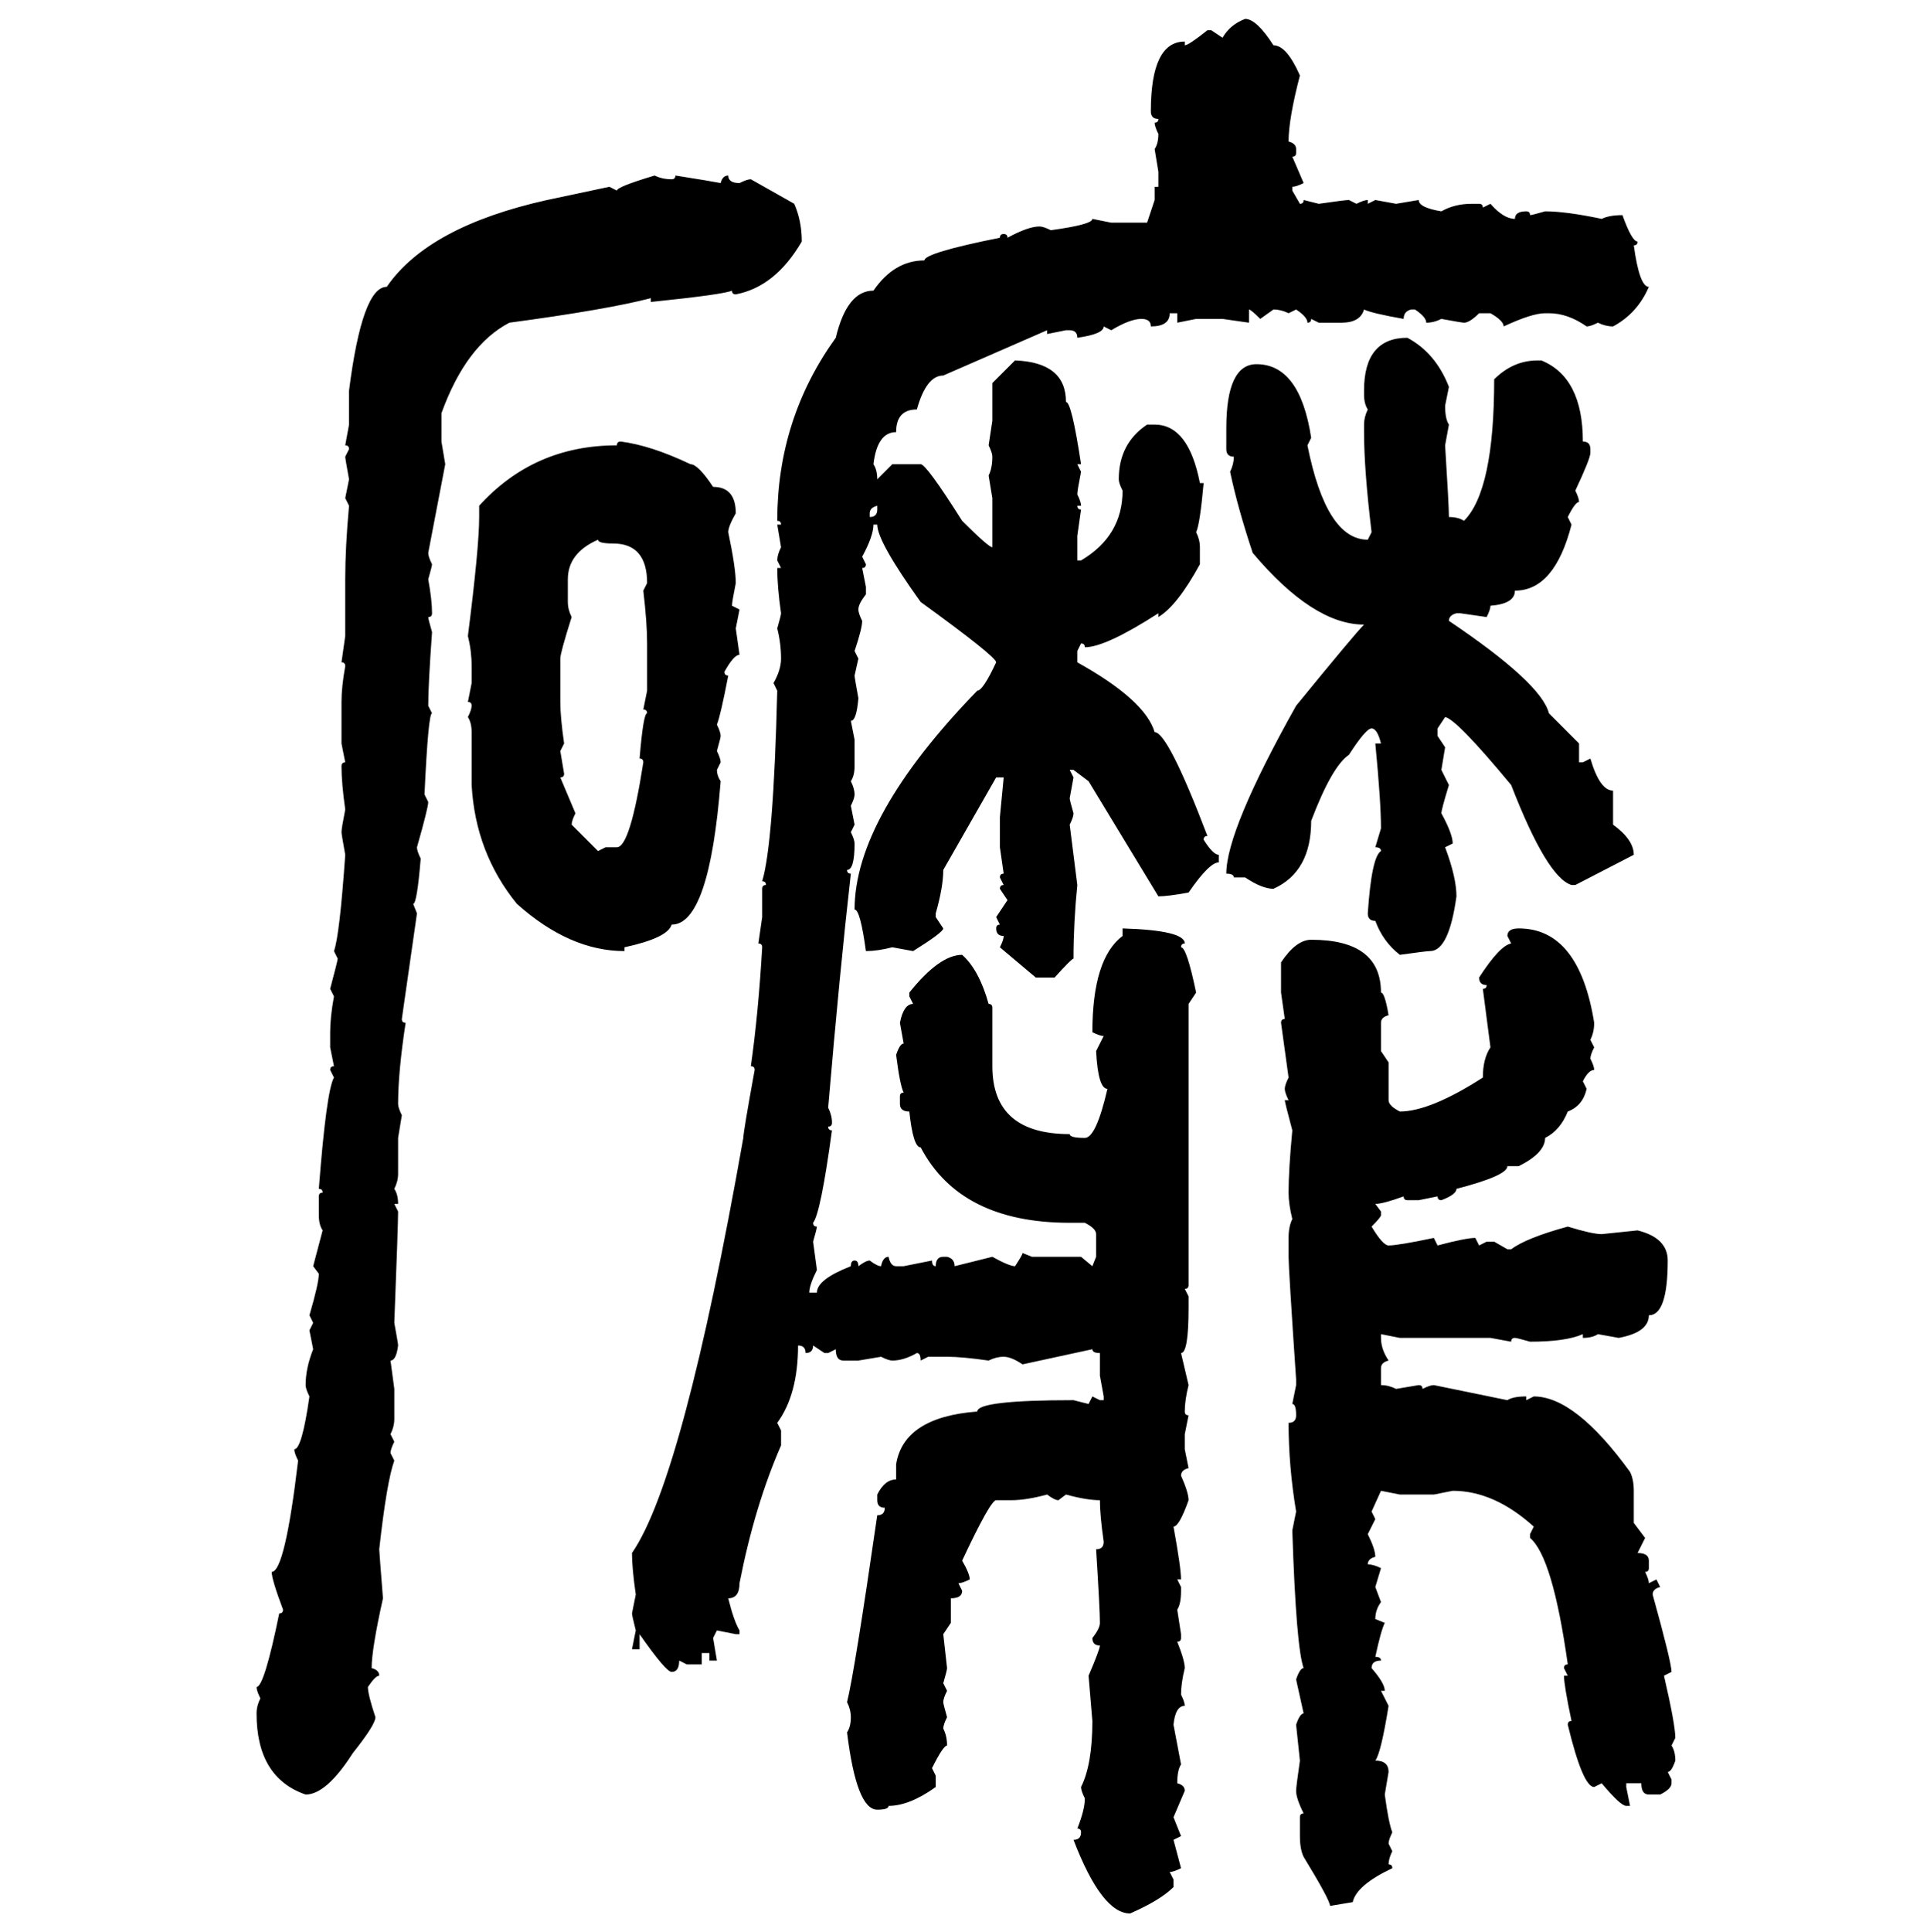 <svg xmlns="http://www.w3.org/2000/svg" xmlns:xlink="http://www.w3.org/1999/xlink" width="299.707" height="300"><path d="M193.36 2.93L193.36 2.93Q195.12 2.93 197.75 7.03L197.75 7.03Q199.80 7.03 201.86 11.72L201.86 11.72Q200.10 18.46 200.10 21.97L200.10 21.97Q201.27 22.27 201.27 23.14L201.27 23.14L201.27 23.73Q201.27 24.32 200.68 24.32L200.68 24.32L202.44 28.42Q201.27 29.00 200.68 29.00L200.68 29.00L200.68 29.59L201.86 31.64Q202.44 31.64 202.44 31.05L202.44 31.05L204.79 31.64Q208.89 31.05 209.47 31.05L209.47 31.05L210.64 31.64Q211.82 31.05 212.40 31.05L212.40 31.05L212.40 31.64L213.57 31.05L216.80 31.64L220.31 31.05Q220.31 32.23 223.83 32.81L223.83 32.81Q225.88 31.64 228.52 31.64L228.52 31.64L229.69 31.64Q230.27 31.64 230.27 32.23L230.27 32.23L231.45 31.64Q233.50 33.98 235.25 33.98L235.25 33.98Q235.25 32.81 237.01 32.81L237.01 32.81Q237.60 32.81 237.60 33.40L237.60 33.40Q237.89 33.40 239.94 32.81L239.94 32.81Q243.16 32.81 248.73 33.98L248.73 33.98Q249.90 33.40 251.95 33.40L251.95 33.40Q253.42 37.50 254.30 37.50L254.30 37.50Q254.30 38.09 253.71 38.09L253.71 38.09Q254.59 44.53 256.05 44.53L256.05 44.53Q254.30 48.63 250.49 50.68L250.49 50.68Q249.32 50.68 248.14 50.10L248.14 50.10Q246.97 50.68 246.39 50.68L246.39 50.68Q243.46 48.63 240.53 48.63L240.53 48.63L239.94 48.63Q237.89 48.63 233.50 50.68L233.50 50.68Q233.50 49.80 231.45 48.63L231.45 48.63L229.69 48.63Q228.22 50.10 227.34 50.10L227.34 50.10Q227.05 50.10 223.83 49.51L223.83 49.51Q222.66 50.10 221.48 50.10L221.48 50.10Q221.48 49.22 219.73 48.05L219.73 48.05L219.14 48.05Q217.97 48.34 217.97 49.51L217.97 49.51Q212.99 48.63 211.82 48.05L211.82 48.05Q211.23 50.10 208.30 50.10L208.30 50.10L204.79 50.10L203.61 49.51Q203.61 50.10 203.03 50.10L203.03 50.10Q203.03 49.22 201.27 48.05L201.27 48.05L200.10 48.63Q198.93 48.05 197.75 48.05L197.75 48.05L195.70 49.51Q194.24 48.05 193.95 48.05L193.95 48.05L193.95 50.10L189.84 49.51L185.74 49.51L182.81 50.10L182.81 48.63L181.64 48.63Q181.64 50.68 178.71 50.68L178.71 50.68Q178.71 49.51 177.25 49.51L177.25 49.51Q175.49 49.51 172.56 51.27L172.56 51.27L171.39 50.68Q171.39 51.86 167.29 52.44L167.29 52.44Q167.29 51.27 166.11 51.27L166.11 51.27L165.53 51.27L162.60 51.86L162.60 51.27L146.48 58.30Q143.85 58.30 142.38 63.57L142.38 63.57Q139.16 63.57 139.16 67.09L139.16 67.09Q136.23 67.09 135.64 72.07L135.64 72.07Q136.23 72.95 136.23 74.41L136.23 74.41L138.57 72.07L142.97 72.07Q143.85 72.07 149.41 80.86L149.41 80.86Q153.52 84.96 154.10 84.96L154.10 84.96L154.10 77.34L153.52 73.83Q154.10 72.66 154.10 70.90L154.10 70.90Q154.10 70.31 153.52 69.14L153.52 69.14L154.10 65.33L154.10 59.47L157.62 55.96Q165.53 56.25 165.53 62.40L165.53 62.40Q166.41 62.40 167.87 72.07L167.87 72.07L167.29 72.07L167.87 73.24Q167.29 76.17 167.29 76.76L167.29 76.76Q167.87 77.93 167.87 78.52L167.87 78.52L167.29 78.52Q167.29 79.10 167.87 79.10L167.87 79.10L167.29 83.20L167.29 87.01L167.87 87.01Q174.32 83.20 174.32 76.17L174.32 76.17Q173.73 75 173.73 74.41L173.73 74.41Q173.73 68.85 178.13 65.92L178.13 65.92L179.30 65.92Q184.57 65.92 186.33 75L186.33 75L186.91 75Q186.33 81.45 185.74 82.62L185.74 82.62Q186.33 83.79 186.33 84.96L186.33 84.96L186.33 87.60Q182.81 94.04 179.88 95.80L179.88 95.80L179.88 95.21Q171.68 100.49 168.46 100.49L168.46 100.49Q168.46 99.90 167.87 99.90L167.87 99.90L167.29 101.07L167.29 102.83Q177.83 108.69 179.30 113.67L179.30 113.67Q181.35 113.67 187.50 129.79L187.50 129.79Q186.91 129.79 186.91 130.37L186.91 130.37Q188.38 132.71 189.26 132.71L189.26 132.71L189.26 133.89Q187.79 133.89 184.57 138.57L184.57 138.57Q181.35 139.16 179.88 139.16L179.88 139.16L169.04 121.29L166.70 119.53L166.11 119.53L166.70 120.70L166.11 123.93Q166.11 124.22 166.70 126.27L166.70 126.27Q166.70 126.86 166.11 128.03L166.11 128.03L167.29 137.40Q166.70 143.26 166.70 148.83L166.70 148.83Q166.41 148.83 163.77 151.76L163.77 151.76L160.84 151.76L155.27 147.07Q155.86 145.90 155.86 145.31L155.86 145.31Q154.69 145.31 154.69 144.14L154.69 144.14Q154.69 143.55 155.27 143.55L155.27 143.55L154.69 142.38L156.45 139.75L155.27 137.99Q155.27 137.40 155.86 137.40L155.86 137.40L155.27 136.23Q155.27 135.64 155.86 135.64L155.86 135.64L155.27 131.54L155.27 126.86L155.86 120.70L154.69 120.70L146.48 135.06Q146.48 137.70 145.31 141.80L145.31 141.80L145.31 142.38L146.48 144.14Q146.48 144.73 141.80 147.66L141.80 147.66L138.57 147.07Q136.23 147.66 134.47 147.66L134.47 147.66Q133.59 141.21 132.71 141.21L132.71 141.21Q132.71 126.86 151.76 107.23L151.76 107.23Q152.64 107.23 154.69 102.83L154.69 102.83Q154.69 101.95 142.97 93.46L142.97 93.46Q136.23 84.08 136.23 81.45L136.23 81.45L135.64 81.45Q135.64 83.20 133.89 86.43L133.89 86.43L134.47 87.60Q134.47 88.18 133.89 88.18L133.89 88.18L134.47 91.11L134.47 92.29Q133.30 93.75 133.30 94.63L133.30 94.63Q133.30 95.21 133.89 96.39L133.89 96.39Q133.89 97.56 132.71 101.07L132.71 101.07L133.30 102.25L132.71 104.88Q132.71 105.18 133.30 108.40L133.30 108.40Q133.01 111.91 132.13 111.91L132.13 111.91L132.71 114.84L132.71 118.95Q132.71 120.41 132.13 121.29L132.13 121.29Q132.71 122.46 132.71 123.34L132.71 123.34Q132.71 123.93 132.13 125.10L132.13 125.10L132.71 128.03L132.13 129.20Q132.71 130.37 132.71 130.96L132.71 130.96Q132.71 135.06 131.54 135.06L131.54 135.06Q131.54 135.64 132.13 135.64L132.13 135.64Q130.37 151.17 128.61 171.97L128.61 171.97Q129.20 173.14 129.20 174.32L129.20 174.32Q129.20 174.90 128.61 174.90L128.61 174.90Q128.61 175.49 129.20 175.49L129.20 175.49Q127.44 188.38 126.27 189.84L126.27 189.84Q126.27 190.43 126.86 190.43L126.86 190.43Q126.86 190.72 126.27 192.77L126.27 192.77L126.86 197.17Q125.68 199.51 125.68 200.68L125.68 200.68L126.86 200.68Q126.86 198.63 132.13 196.58L132.13 196.58Q132.13 195.70 132.71 195.70L132.71 195.70Q133.30 195.70 133.30 196.58L133.30 196.58Q134.47 195.70 135.06 195.70L135.06 195.70Q136.23 196.58 136.82 196.58L136.82 196.58Q137.11 195.12 137.99 195.12L137.99 195.12Q138.28 196.58 139.16 196.58L139.16 196.58L140.33 196.58L144.73 195.70Q144.73 196.58 145.31 196.58L145.31 196.58Q145.31 195.12 146.48 195.12L146.48 195.12L147.07 195.12Q148.24 195.41 148.24 196.58L148.24 196.58L154.10 195.12Q156.74 196.58 157.62 196.58L157.62 196.58Q158.79 194.82 158.79 194.53L158.79 194.53L160.25 195.12L167.87 195.12L169.63 196.58L170.21 195.12L170.21 191.60Q170.21 190.72 168.46 189.84L168.46 189.84L166.11 189.84Q149.12 189.84 142.97 178.13L142.97 178.13Q141.80 178.13 141.21 172.56L141.21 172.56Q139.75 172.56 139.75 171.39L139.75 171.39L139.75 170.21Q139.75 169.63 140.33 169.63L140.33 169.63Q139.75 168.46 139.16 163.77L139.16 163.77Q139.75 162.01 140.33 162.01L140.33 162.01L139.75 158.79Q140.33 155.86 141.80 155.86L141.80 155.86L141.21 154.69L141.21 154.10Q145.90 148.24 149.41 148.24L149.41 148.24Q152.05 150.59 153.52 155.86L153.52 155.86Q154.10 155.86 154.10 156.45L154.10 156.45L154.10 165.53Q154.10 176.07 166.11 176.07L166.11 176.07Q166.11 176.66 168.46 176.66L168.46 176.66Q170.21 176.66 171.97 169.04L171.97 169.04Q170.51 169.04 170.21 163.18L170.21 163.18L171.39 160.84Q170.80 160.84 169.63 160.25L169.63 160.25Q169.63 148.83 174.32 145.31L174.32 145.31L174.32 144.14Q183.98 144.43 183.98 146.48L183.98 146.48Q183.40 146.48 183.40 147.07L183.40 147.07Q184.28 147.07 185.74 154.10L185.74 154.10L184.57 155.86L184.57 199.51Q184.57 200.10 183.98 200.10L183.98 200.10L184.57 201.27L184.57 203.03Q184.57 210.06 183.40 210.06L183.40 210.06L184.57 215.04Q183.98 217.38 183.98 219.14L183.98 219.14Q183.98 219.73 184.57 219.73L184.57 219.73L183.98 222.66L183.98 225L184.57 227.93Q183.40 228.22 183.40 229.10L183.40 229.10Q184.57 231.74 184.57 232.91L184.57 232.91Q183.11 237.01 182.23 237.01L182.23 237.01Q183.40 243.46 183.40 245.21L183.40 245.21L182.81 245.21L183.40 246.39L183.40 246.97Q183.40 249.02 182.81 249.90L182.81 249.90L183.40 253.71L183.40 254.30Q183.40 254.88 182.81 254.88L182.81 254.88Q183.98 257.81 183.98 258.98L183.98 258.98Q183.40 261.33 183.40 263.09L183.40 263.09Q183.98 264.26 183.98 264.84L183.98 264.84Q182.52 264.84 182.23 267.77L182.23 267.77L183.40 273.93Q182.81 274.80 182.81 276.86L182.81 276.86Q183.98 277.15 183.98 278.03L183.98 278.03L182.23 282.13L183.40 285.06L182.23 285.64L183.40 290.04Q182.23 290.63 181.64 290.63L181.64 290.63L182.23 291.80L182.23 292.97Q180.18 295.02 175.49 297.07L175.49 297.07Q171.09 297.07 166.70 285.64L166.70 285.64Q167.87 285.64 167.87 284.47L167.87 284.47Q167.87 283.89 167.29 283.89L167.29 283.89Q168.46 280.96 168.46 279.20L168.46 279.20Q167.87 278.03 167.87 277.44L167.87 277.44Q169.63 273.93 169.63 267.19L169.63 267.19L169.04 260.16Q170.80 256.05 170.80 255.47L170.80 255.47Q169.63 255.47 169.63 254.30L169.63 254.30Q170.80 252.83 170.80 251.95L170.80 251.95Q170.80 249.90 170.21 240.53L170.21 240.53Q171.39 240.53 171.39 239.36L171.39 239.36Q170.80 235.25 170.80 232.91L170.80 232.91Q168.75 232.91 165.53 232.03L165.53 232.03L164.36 232.91Q163.77 232.91 162.60 232.03L162.60 232.03Q159.38 232.91 157.03 232.91L157.03 232.91L154.69 232.91Q153.81 232.91 149.41 242.29L149.41 242.29Q150.59 244.34 150.59 245.21L150.59 245.21Q149.41 245.80 148.83 245.80L148.83 245.80L149.41 246.97Q149.41 248.14 147.66 248.14L147.66 248.14L147.66 251.95L146.48 253.71L147.07 258.98Q147.07 259.28 146.48 261.33L146.48 261.33L147.07 262.50Q146.48 263.67 146.48 264.26L146.48 264.26Q146.48 264.55 147.07 266.60L147.07 266.60Q146.48 267.77 146.48 268.36L146.48 268.36Q147.07 269.53 147.07 271.00L147.07 271.00Q146.48 271.00 144.73 274.51L144.73 274.51L145.31 275.68L145.31 277.44Q141.21 280.37 137.99 280.37L137.99 280.37Q137.99 280.96 136.23 280.96L136.23 280.96Q133.01 280.96 131.54 268.95L131.54 268.95Q132.13 268.07 132.13 266.60L132.13 266.60Q132.13 265.43 131.54 264.26L131.54 264.26Q132.71 259.57 136.23 235.25L136.23 235.25Q137.40 235.25 137.40 234.08L137.40 234.08Q136.23 234.08 136.23 232.91L136.23 232.91L136.23 232.03Q137.40 229.69 139.16 229.69L139.16 229.69L139.16 227.34Q140.33 220.02 151.76 219.14L151.76 219.14Q151.76 217.38 166.70 217.38L166.70 217.38L169.04 217.97L169.63 216.80L170.80 217.38L171.39 217.38L171.39 216.80L170.80 213.57L170.80 210.06Q169.63 210.06 169.63 209.47L169.63 209.47L158.79 211.82Q157.03 210.64 155.86 210.64L155.86 210.64Q154.69 210.64 153.52 211.23L153.52 211.23Q149.41 210.64 147.07 210.64L147.07 210.64L144.14 210.64L142.97 211.23Q142.97 210.06 142.38 210.06L142.38 210.06Q140.33 211.23 138.57 211.23L138.57 211.23Q137.99 211.23 136.82 210.64L136.82 210.64L133.30 211.23L130.96 211.23Q129.79 211.23 129.79 209.47L129.79 209.47L128.61 210.06L128.03 210.06L126.27 208.89Q126.27 210.06 125.10 210.06L125.10 210.06Q125.10 208.89 123.93 208.89L123.93 208.89Q123.93 216.50 120.70 220.90L120.70 220.90L121.29 222.07L121.29 224.41Q117.19 233.79 114.84 245.80L114.84 245.80Q114.84 248.14 113.09 248.14L113.09 248.14Q113.96 251.66 114.84 253.13L114.84 253.13L114.84 253.71L114.26 253.71L111.33 253.13L110.74 254.30L111.33 257.81L110.16 257.81L110.16 256.64L108.98 256.64L108.98 258.40L106.64 258.40L105.47 257.81Q105.47 259.57 104.30 259.57L104.30 259.57Q103.42 259.57 99.32 253.71L99.32 253.71L99.32 256.05L98.14 256.05L98.73 253.13Q98.14 250.78 98.14 250.49L98.14 250.49L98.73 247.56Q98.14 243.46 98.14 241.11L98.14 241.11Q106.05 229.69 115.43 176.66L115.43 176.66Q115.43 175.78 117.19 166.11L117.19 166.11Q117.19 165.53 116.60 165.53L116.60 165.53Q117.77 157.32 118.36 147.07L118.36 147.07Q118.36 146.48 117.77 146.48L117.77 146.48L118.36 142.38L118.36 137.99Q118.36 137.40 118.95 137.40L118.95 137.40Q118.95 136.82 118.36 136.82L118.36 136.82Q120.12 130.96 120.70 107.23L120.70 107.23L120.12 106.05Q121.29 104.00 121.29 102.25L121.29 102.25Q121.29 99.90 120.70 97.56L120.70 97.56Q121.29 95.51 121.29 95.21L121.29 95.21Q120.70 91.11 120.70 88.18L120.70 88.18L121.29 88.18L120.70 87.01Q120.70 86.13 121.29 84.96L121.29 84.96L120.70 81.45L121.29 81.45Q121.29 80.86 120.70 80.86L120.70 80.86Q120.70 65.04 129.79 52.44L129.79 52.44Q131.54 45.12 135.64 45.12L135.64 45.12Q138.87 40.43 143.55 40.43L143.55 40.43Q143.55 39.26 155.27 36.91L155.27 36.91Q155.27 36.33 155.86 36.33L155.86 36.33Q156.45 36.33 156.45 36.91L156.45 36.91Q159.67 35.16 161.43 35.16L161.43 35.16Q162.01 35.16 163.18 35.74L163.18 35.74Q169.63 34.86 169.63 33.98L169.63 33.98L172.56 34.57L178.13 34.57L179.30 31.05L179.30 29.00L179.88 29.00L179.88 26.66L179.30 23.14Q179.88 22.27 179.88 20.80L179.88 20.80Q179.30 19.63 179.30 19.04L179.30 19.04Q179.88 19.04 179.88 18.46L179.88 18.46Q178.71 18.46 178.71 17.29L178.71 17.29Q178.71 6.45 183.98 6.45L183.98 6.45L183.98 7.03Q184.57 7.03 187.50 4.69L187.50 4.69L188.09 4.69L189.84 5.86Q191.02 3.81 193.36 2.93ZM101.66 27.25L101.66 27.25Q102.83 27.83 104.30 27.83L104.30 27.83Q104.88 27.83 104.88 27.25L104.88 27.25Q110.45 28.13 111.91 28.42L111.91 28.42Q112.21 27.25 113.09 27.25L113.09 27.25Q113.09 28.42 114.84 28.42L114.84 28.42Q116.02 27.83 116.60 27.83L116.60 27.83L123.34 31.64Q124.51 34.28 124.51 37.50L124.51 37.50Q120.41 44.53 114.26 45.70L114.26 45.70Q113.67 45.70 113.67 45.12L113.67 45.12Q112.50 45.70 101.07 46.88L101.07 46.88L101.07 46.29Q94.34 48.05 79.10 50.10L79.10 50.10Q72.36 53.61 68.55 64.16L68.55 64.16L68.55 68.55L69.14 72.07L66.50 85.84Q66.50 86.43 67.09 87.60L67.09 87.60Q67.09 87.89 66.50 89.94L66.50 89.94Q67.09 93.16 67.09 95.21L67.09 95.21Q67.09 95.80 66.50 95.80L66.50 95.80Q66.50 96.09 67.09 98.14L67.09 98.14Q66.50 106.35 66.50 109.57L66.50 109.57L67.09 110.74Q66.50 110.74 65.92 123.34L65.92 123.34L66.50 124.51Q66.50 125.39 64.75 131.54L64.75 131.54Q64.75 132.13 65.33 133.30L65.33 133.30Q64.75 140.33 64.16 140.33L64.16 140.33L64.75 141.80L62.40 158.20Q62.40 158.79 62.99 158.79L62.99 158.79Q61.82 166.41 61.82 171.39L61.82 171.39Q61.82 171.97 62.40 173.14L62.40 173.14L61.82 176.66L61.82 182.23Q61.82 183.40 61.23 184.57L61.23 184.57Q61.82 185.45 61.82 186.91L61.82 186.91L61.23 186.91L61.82 188.09Q61.82 190.14 61.23 205.37L61.23 205.37Q61.82 208.59 61.82 208.89L61.82 208.89Q61.52 211.23 60.64 211.23L60.64 211.23L61.23 215.63L61.23 220.31Q61.23 221.48 60.64 222.66L60.64 222.66L61.23 223.83Q60.64 225 60.64 225.59L60.64 225.59L61.23 226.76Q60.06 229.98 58.89 240.53L58.89 240.53Q58.89 240.82 59.47 248.14L59.47 248.14Q57.71 256.05 57.71 258.98L57.71 258.98Q58.89 259.28 58.89 260.16L58.89 260.16Q58.30 260.16 57.13 261.91L57.13 261.91Q57.13 263.09 58.30 266.60L58.30 266.60Q58.30 267.77 54.79 272.17L54.79 272.17Q50.68 278.61 47.46 278.61L47.46 278.61Q39.84 275.98 39.84 266.02L39.84 266.02Q39.84 264.84 40.43 263.67L40.43 263.67Q39.84 262.50 39.84 261.91L39.84 261.91Q41.02 261.91 43.36 250.49L43.36 250.49Q43.95 250.49 43.95 249.90L43.95 249.90Q42.19 245.21 42.19 244.04L42.19 244.04Q44.24 244.04 46.29 226.76L46.29 226.76Q45.70 225.59 45.70 225L45.70 225Q46.88 225 48.05 216.80L48.05 216.80Q47.46 215.63 47.46 215.04L47.46 215.04Q47.46 212.40 48.63 209.47L48.63 209.47L48.05 206.54L48.63 205.37L48.05 204.20Q49.51 199.22 49.51 197.75L49.51 197.75L48.63 196.58L50.10 191.02Q49.51 190.14 49.51 188.67L49.51 188.67L49.51 185.74Q49.51 185.16 50.10 185.16L50.10 185.16Q50.10 184.57 49.51 184.57L49.51 184.57Q50.68 169.34 51.86 167.29L51.86 167.29L51.27 166.11Q51.27 165.53 51.86 165.53L51.86 165.53L51.27 162.60L51.27 160.25Q51.27 157.91 51.86 154.69L51.86 154.69L51.27 153.52Q52.44 149.12 52.44 148.83L52.44 148.83L51.86 147.66Q52.73 145.31 53.61 132.71L53.61 132.71Q53.03 129.49 53.03 129.20L53.03 129.20Q53.03 128.61 53.61 125.68L53.61 125.68Q53.03 121.58 53.03 118.95L53.03 118.95Q53.03 118.36 53.61 118.36L53.61 118.36L53.03 115.43L53.03 108.98Q53.03 106.64 53.61 103.42L53.61 103.42Q53.61 102.83 53.03 102.83L53.03 102.83L53.61 98.73L53.61 89.94Q53.61 84.96 54.20 78.52L54.20 78.52L53.61 77.34L54.20 74.41Q53.61 71.19 53.61 70.90L53.61 70.90L54.20 69.73Q54.20 69.14 53.61 69.14L53.61 69.14L54.20 65.92L54.20 60.64Q56.25 44.53 60.06 44.53L60.06 44.53Q66.50 35.16 84.96 31.05L84.96 31.05L94.63 29.00L95.80 29.59Q95.80 29.00 101.66 27.25ZM218.55 52.44L218.55 52.44Q222.95 54.79 225 60.06L225 60.06L224.41 62.99Q224.41 65.04 225 65.92L225 65.92L224.41 69.14Q225 78.52 225 80.27L225 80.27Q226.46 80.27 227.34 80.86L227.34 80.86Q232.03 76.17 232.03 58.89L232.03 58.89Q234.96 55.96 238.77 55.96L238.77 55.96L239.36 55.96Q245.80 58.59 245.80 68.55L245.80 68.55Q246.97 68.55 246.97 69.73L246.97 69.73L246.97 70.31Q246.97 71.19 244.63 76.17L244.63 76.17Q245.21 77.34 245.21 77.93L245.21 77.93Q244.63 77.93 243.46 80.27L243.46 80.27L244.04 81.45Q241.41 91.70 235.25 91.70L235.25 91.70Q235.25 93.75 231.45 94.04L231.45 94.04Q231.45 94.63 230.86 95.80L230.86 95.80L226.76 95.21L226.17 95.21Q225 95.51 225 96.39L225 96.39Q239.36 106.05 240.53 110.74L240.53 110.74L245.21 115.43L245.21 118.36L245.80 118.36L246.97 117.77Q248.44 122.75 250.49 122.75L250.49 122.75L250.49 128.03Q253.71 130.37 253.71 132.71L253.71 132.71L244.63 137.40L244.04 137.40Q240.23 136.23 234.67 121.88L234.67 121.88Q226.17 111.62 224.41 111.33L224.41 111.33L223.24 113.09L223.24 114.26L224.41 116.02L223.83 119.53L225 121.88Q223.83 125.68 223.83 126.27L223.83 126.27Q225.59 129.49 225.59 130.96L225.59 130.96L224.41 131.54Q226.17 136.23 226.17 139.16L226.17 139.16Q225 147.66 222.07 147.66L222.07 147.66Q221.48 147.66 217.38 148.24L217.38 148.24Q214.75 146.19 213.57 142.97L213.57 142.97Q212.40 142.97 212.40 141.80L212.40 141.80Q212.99 133.01 214.45 132.13L214.45 132.13Q214.45 131.54 213.57 131.54L213.57 131.54L214.45 128.61Q214.45 124.51 213.57 115.43L213.57 115.43L214.45 115.43Q213.87 113.09 212.99 113.09L212.99 113.09Q212.11 113.09 209.47 117.19L209.47 117.19Q206.84 118.95 203.61 127.44L203.61 127.44Q203.61 135.35 197.75 137.99L197.75 137.99Q196.00 137.99 193.36 136.23L193.36 136.23L191.60 136.23Q191.60 135.64 190.43 135.64L190.43 135.64Q190.43 128.91 201.27 109.57L201.27 109.57Q210.35 98.44 211.82 96.97L211.82 96.97Q203.91 96.97 194.53 85.84L194.53 85.84Q192.19 78.81 191.02 73.24L191.02 73.24Q191.60 72.07 191.60 70.90L191.60 70.90Q190.43 70.90 190.43 69.73L190.43 69.73L190.43 66.50Q190.43 56.54 195.12 56.54L195.12 56.54Q201.86 56.54 203.61 67.97L203.61 67.97L203.03 69.14Q205.96 83.79 212.40 83.79L212.40 83.79L212.99 82.62Q211.82 72.95 211.82 67.09L211.82 67.09L211.82 65.92Q211.82 64.75 212.40 63.57L212.40 63.57Q211.82 62.70 211.82 61.23L211.82 61.23L211.82 60.64Q211.82 52.44 218.55 52.44ZM96.39 68.55L96.39 68.55Q101.07 69.14 107.23 72.07L107.23 72.07Q108.40 72.07 110.74 75.59L110.74 75.59Q114.26 75.59 114.26 79.69L114.26 79.69Q113.09 81.74 113.09 82.62L113.09 82.62Q114.26 88.18 114.26 90.53L114.26 90.53Q113.67 93.46 113.67 94.04L113.67 94.04L114.84 94.63L114.26 97.56L114.84 101.66Q113.96 101.66 112.50 104.30L112.50 104.30Q112.50 104.88 113.09 104.88L113.09 104.88Q111.91 111.04 111.33 112.50L111.33 112.50Q111.91 113.67 111.91 114.26L111.91 114.26Q111.91 114.55 111.33 116.60L111.33 116.60Q111.91 117.77 111.91 118.36L111.91 118.36L111.33 119.53Q111.33 120.41 111.91 121.29L111.91 121.29Q110.16 143.55 104.30 143.55L104.30 143.55Q103.71 145.61 96.97 147.07L96.97 147.07L96.97 147.66Q88.48 147.66 80.27 140.33L80.27 140.33Q73.83 132.42 73.24 121.88L73.24 121.88L73.24 113.67Q73.24 112.21 72.66 111.33L72.66 111.33Q73.24 110.16 73.24 109.57L73.24 109.57Q73.24 108.98 72.66 108.98L72.66 108.98L73.24 106.05L73.24 103.42Q73.24 101.07 72.66 98.73L72.66 98.73Q74.41 84.96 74.41 80.27L74.41 80.27L74.41 78.52Q82.91 69.14 95.80 69.14L95.80 69.14Q95.80 68.55 96.39 68.55ZM135.06 79.69L135.06 79.69L135.06 80.27Q136.23 80.27 136.23 79.10L136.23 79.10L136.23 78.52Q135.06 78.81 135.06 79.69ZM88.18 89.94L88.18 89.94L88.18 93.46Q88.18 94.63 88.77 95.80L88.77 95.80Q87.01 101.37 87.01 102.25L87.01 102.25L87.01 108.98Q87.01 111.33 87.60 115.43L87.60 115.43L87.01 116.60L87.60 120.12Q87.60 120.70 87.01 120.70L87.01 120.70L89.36 126.27Q88.77 127.44 88.77 128.03L88.77 128.03L92.87 132.13L94.04 131.54L95.80 131.54Q97.85 131.54 99.90 118.36L99.90 118.36Q99.90 117.77 99.32 117.77L99.32 117.77Q99.90 110.74 100.49 110.74L100.49 110.74Q100.49 110.16 99.90 110.16L99.90 110.16L100.49 107.23L100.49 99.90Q100.49 96.68 99.90 91.70L99.90 91.70L100.49 90.53Q100.49 84.38 95.21 84.38L95.21 84.38Q92.87 84.38 92.87 83.79L92.87 83.79Q88.18 85.84 88.18 89.94ZM235.84 144.14L235.84 144.14Q245.21 144.14 247.56 158.79L247.56 158.79Q247.56 160.25 246.97 161.43L246.97 161.43L247.56 162.60Q246.97 163.77 246.97 164.36L246.97 164.36Q247.56 165.53 247.56 166.11L247.56 166.11Q246.68 166.11 245.80 167.87L245.80 167.87L246.39 169.04Q245.80 171.68 243.46 172.56L243.46 172.56Q242.29 175.49 239.94 176.66L239.94 176.66Q239.94 179.00 235.84 181.05L235.84 181.05L234.08 181.05Q234.08 182.52 226.17 184.57L226.17 184.57Q226.17 185.45 223.83 186.33L223.83 186.33Q223.24 186.33 223.24 185.74L223.24 185.74L220.31 186.33L218.55 186.33Q217.97 186.33 217.97 185.74L217.97 185.74Q214.75 186.91 213.57 186.91L213.57 186.91L214.45 188.09L214.45 188.67Q214.45 188.96 212.99 190.43L212.99 190.43Q214.75 193.36 215.63 193.36L215.63 193.36Q217.09 193.36 222.66 192.19L222.66 192.19L223.24 193.36Q227.64 192.19 229.10 192.19L229.10 192.19L229.69 193.36L230.86 192.77L232.03 192.77L234.08 193.95L234.67 193.95Q237.01 192.19 243.46 190.43L243.46 190.43Q247.27 191.60 248.73 191.60L248.73 191.60L254.30 191.02Q258.98 192.19 258.98 195.70L258.98 195.70Q258.98 204.20 256.05 204.20L256.05 204.20Q256.05 206.84 251.37 207.71L251.37 207.71L248.14 207.13Q247.27 207.71 245.80 207.71L245.80 207.71L245.80 207.13Q243.16 208.30 237.60 208.30L237.60 208.30Q235.55 207.71 235.25 207.71L235.25 207.71Q234.67 207.71 234.67 208.30L234.67 208.30L231.45 207.71L217.38 207.71L214.45 207.13L214.45 207.71Q214.45 209.47 215.63 211.23L215.63 211.23Q214.45 211.52 214.45 212.40L214.45 212.40L214.45 215.04Q215.63 215.04 216.80 215.63L216.80 215.63L220.31 215.04Q220.90 215.04 220.90 215.63L220.90 215.63Q222.07 215.04 222.66 215.04L222.66 215.04L234.08 217.38Q234.96 216.80 237.01 216.80L237.01 216.80L237.01 217.38L238.18 216.80Q244.63 216.80 253.13 228.52L253.13 228.52Q253.71 229.69 253.71 231.45L253.71 231.45L253.71 236.43L255.47 238.77L254.30 241.11Q256.05 241.11 256.05 242.29L256.05 242.29L256.05 243.46Q256.05 244.04 255.47 244.04L255.47 244.04Q256.05 245.21 256.05 245.80L256.05 245.80L257.23 245.21L257.81 246.39Q256.64 246.68 256.64 247.56L256.64 247.56Q259.57 258.11 259.57 259.57L259.57 259.57L258.40 260.16Q260.16 267.77 260.16 269.82L260.16 269.82L259.57 271.00Q260.16 271.88 260.16 273.34L260.16 273.34Q259.57 275.10 258.98 275.10L258.98 275.10L259.57 276.27L259.57 276.86Q259.57 277.73 257.81 278.61L257.81 278.61L256.05 278.61Q254.88 278.61 254.88 276.86L254.88 276.86L252.54 276.86L252.54 277.44L253.13 280.37L252.54 280.37Q251.66 280.37 248.73 276.86L248.73 276.86L247.56 277.44Q245.80 277.44 243.46 267.77L243.46 267.77Q243.46 267.19 244.04 267.19L244.04 267.19Q242.87 261.62 242.87 260.16L242.87 260.16L243.46 260.16L242.87 258.98Q242.87 258.40 243.46 258.40L243.46 258.40Q241.11 241.70 237.60 238.77L237.60 238.77L237.60 238.18L238.18 237.01Q232.03 231.45 225.59 231.45L225.59 231.45L222.66 232.03L217.38 232.03L214.45 231.45L212.99 234.67L213.57 235.84L212.40 238.18Q213.57 240.53 213.57 241.70L213.57 241.70Q212.40 241.99 212.40 242.87L212.40 242.87Q213.28 242.87 214.45 243.46L214.45 243.46L213.57 246.39L214.45 248.73Q213.57 249.90 213.57 251.37L213.57 251.37L215.04 251.95Q214.45 253.13 213.57 257.23L213.57 257.23Q214.45 257.23 214.45 257.81L214.45 257.81Q212.99 257.81 212.99 258.98L212.99 258.98Q215.04 261.33 215.04 262.50L215.04 262.50L214.45 262.50L215.63 264.84Q214.45 272.17 213.57 273.34L213.57 273.34Q215.63 273.34 215.63 275.10L215.63 275.10L215.04 278.61Q215.63 283.01 216.21 284.47L216.21 284.47Q215.63 285.64 215.63 286.23L215.63 286.23L216.21 287.40Q215.63 288.57 215.63 289.45L215.63 289.45Q216.21 289.45 216.21 290.04L216.21 290.04Q210.64 292.68 210.06 295.31L210.06 295.31L206.54 295.90Q206.54 295.02 202.44 288.28L202.44 288.28Q201.86 287.11 201.86 285.06L201.86 285.06L201.86 282.13Q201.86 281.54 202.44 281.54L202.44 281.54Q201.27 279.20 201.27 278.03L201.27 278.03Q201.27 277.44 201.86 273.34L201.86 273.34L201.27 267.77Q201.86 266.02 202.44 266.02L202.44 266.02L201.27 260.74Q201.86 258.98 202.44 258.98L202.44 258.98Q201.27 255.76 200.68 237.60L200.68 237.60L201.27 234.67Q200.10 227.64 200.10 220.90L200.10 220.90Q201.27 220.90 201.27 219.73L201.27 219.73Q201.27 217.97 200.68 217.97L200.68 217.97L201.27 215.04L201.27 214.16Q200.10 196.88 200.10 195.12L200.10 195.12L200.10 192.19Q200.10 190.43 200.68 189.26L200.68 189.26Q200.10 186.91 200.10 185.16L200.10 185.16Q200.10 181.64 200.68 175.49L200.68 175.49Q199.51 171.09 199.51 170.80L199.51 170.80L200.10 170.80Q199.51 169.63 199.51 169.04L199.51 169.04Q199.51 168.46 200.10 167.29L200.10 167.29L198.93 158.79Q198.93 158.20 199.51 158.20L199.51 158.20L198.93 154.10L198.93 149.41Q201.27 145.90 203.61 145.90L203.61 145.90Q214.45 145.90 214.45 154.10L214.45 154.10Q215.04 154.10 215.63 157.62L215.63 157.62Q214.45 157.91 214.45 158.79L214.45 158.79L214.45 163.18L215.63 164.94L215.63 170.80Q215.63 171.68 217.38 172.56L217.38 172.56Q222.07 172.56 230.27 167.29L230.27 167.29Q230.27 164.36 231.45 162.60L231.45 162.60L230.27 153.52Q230.86 153.52 230.86 152.93L230.86 152.93Q229.69 152.93 229.69 151.76L229.69 151.76Q232.91 146.78 234.67 146.48L234.67 146.48L234.08 145.31Q234.08 144.14 235.84 144.14Z"/></svg>